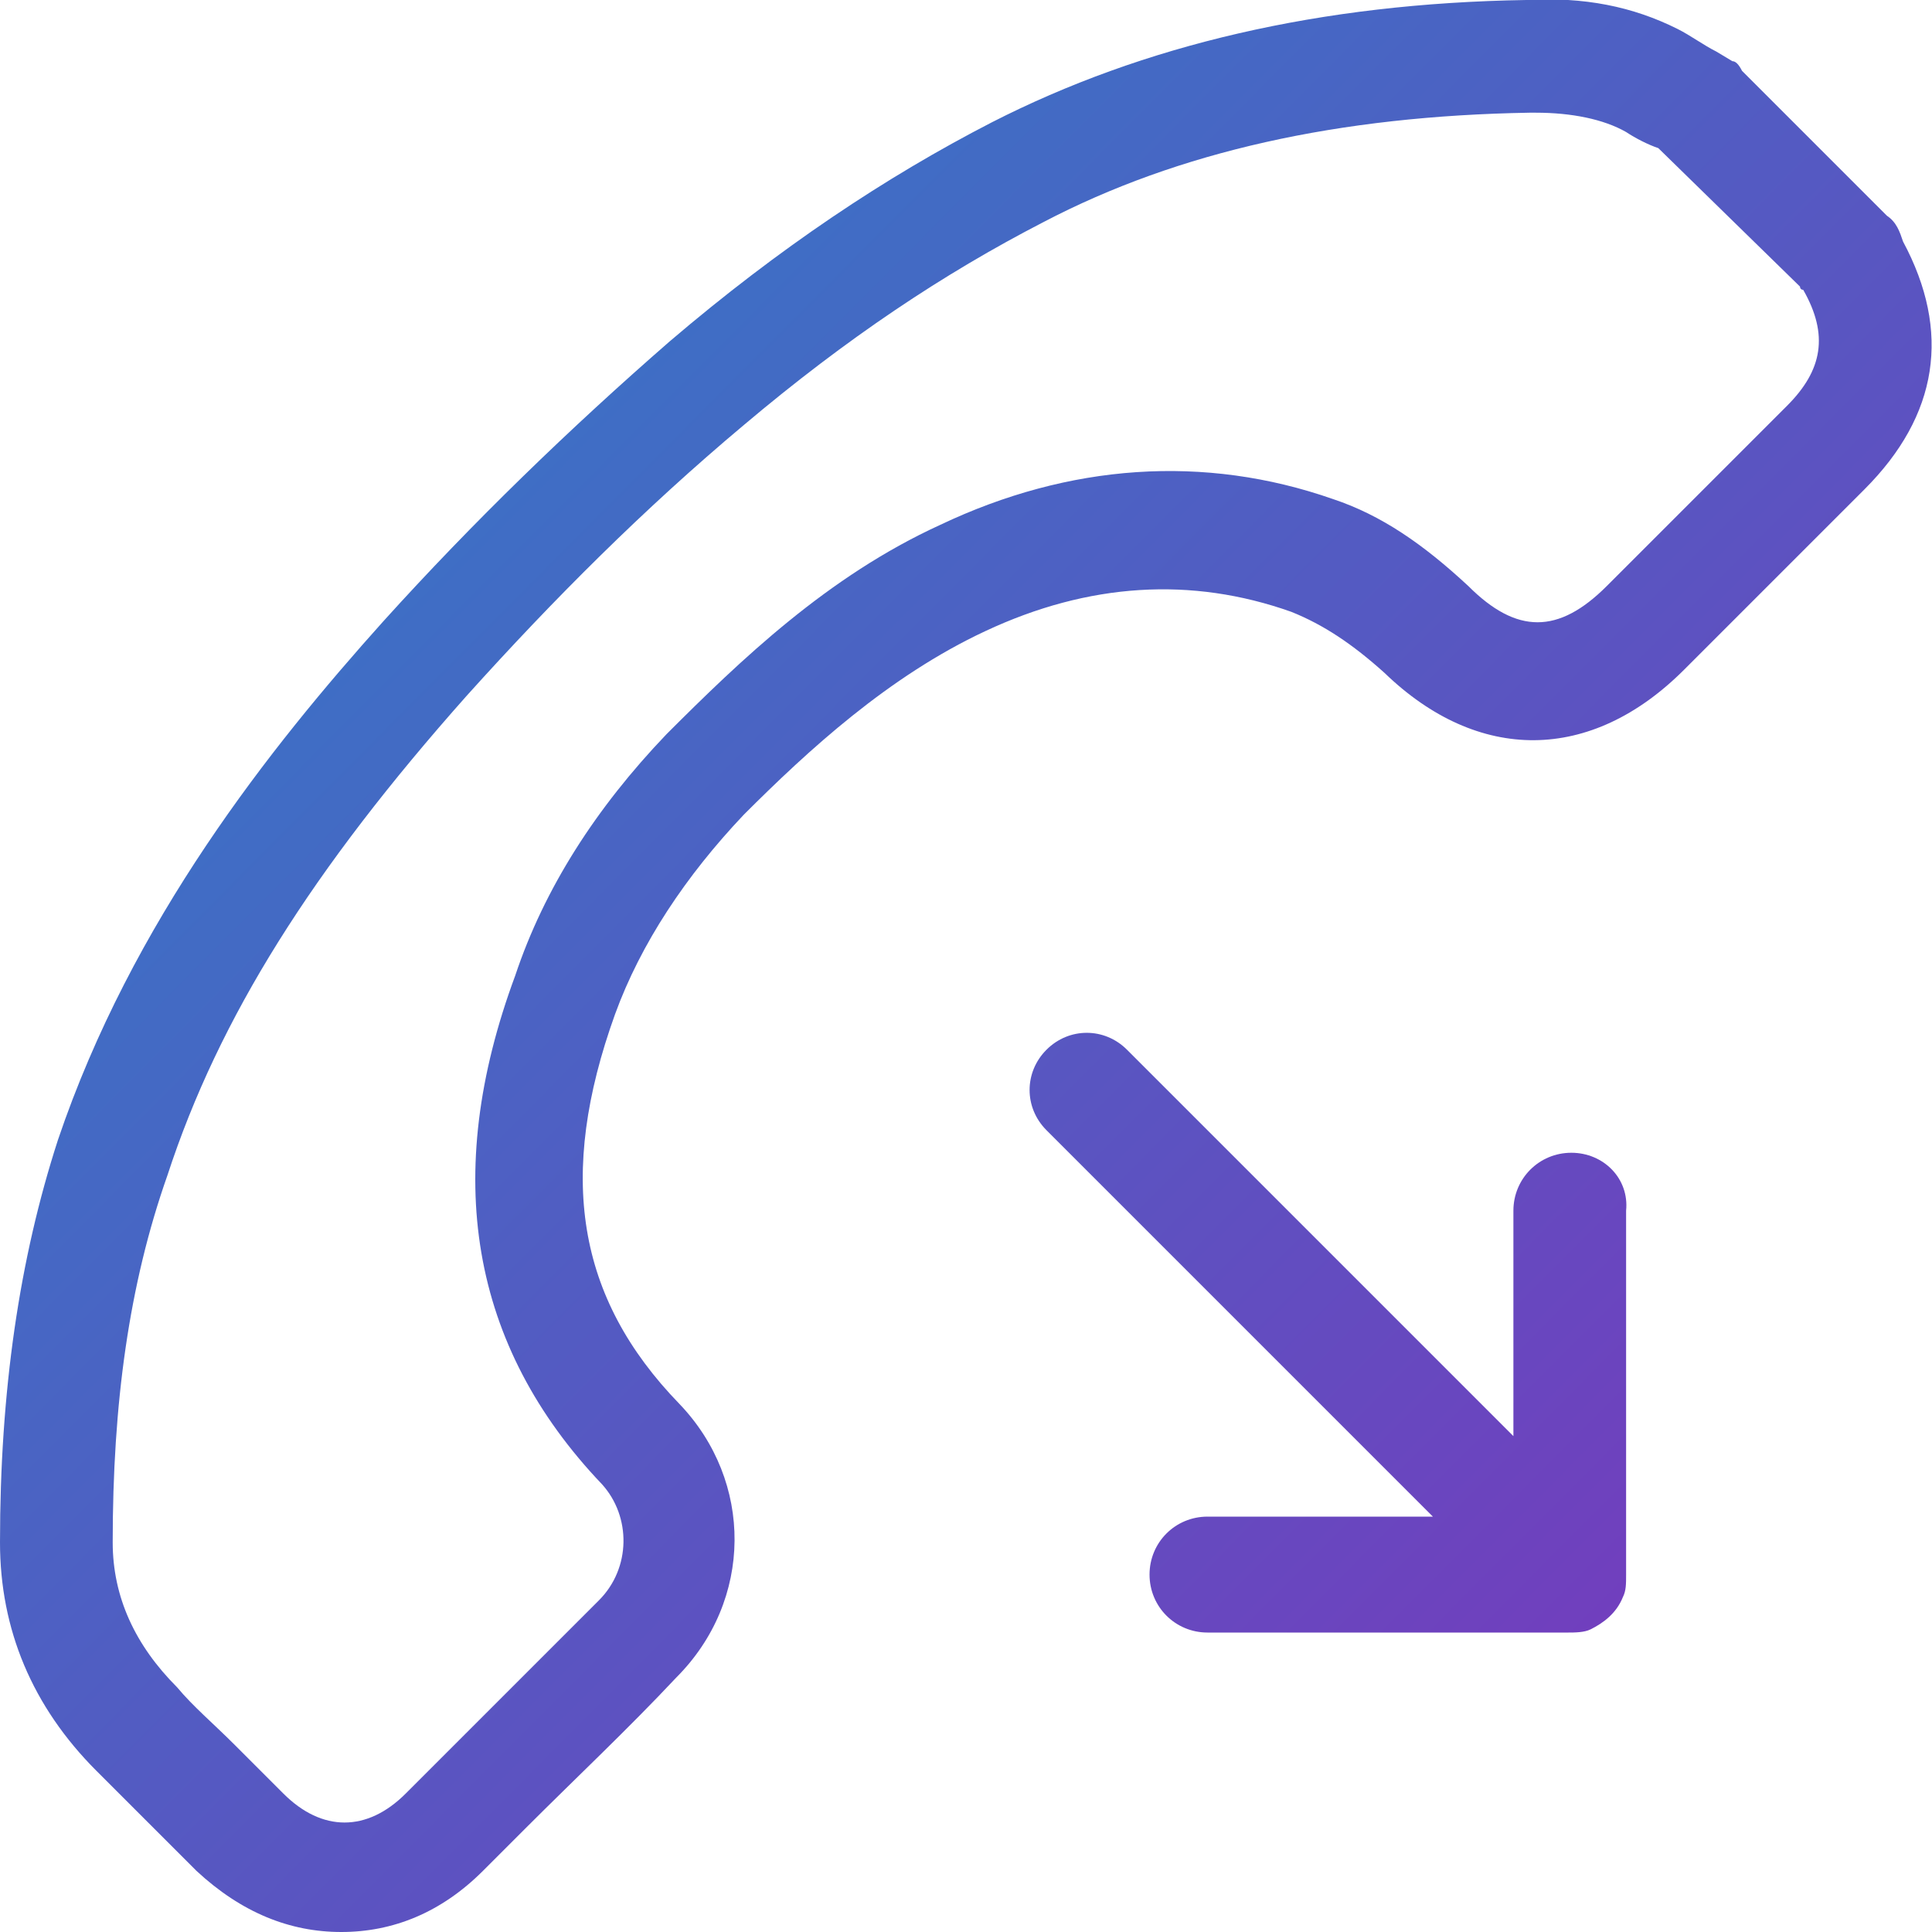 <?xml version="1.0" encoding="utf-8"?>
<!-- Generator: Adobe Illustrator 24.0.0, SVG Export Plug-In . SVG Version: 6.00 Build 0)  -->
<svg version="1.1" id="Layer_1" xmlns="http://www.w3.org/2000/svg" xmlns:xlink="http://www.w3.org/1999/xlink" x="0px" y="0px"
	 viewBox="0 0 60 60" style="enable-background:new 0 0 60 60;" xml:space="preserve">
<style type="text/css">
	.st0{fill:url(#SVGID_1_);}
	.st1{fill:url(#SVGID_2_);}
</style>
<title>Group 25</title>
<desc>Created with Sketch.</desc>
<g>
	<linearGradient id="SVGID_1_" gradientUnits="userSpaceOnUse" x1="87.842" y1="87.719" x2="-28.25" y2="-27.786">
		<stop  offset="0" style="stop-color:#C724B1"/>
		<stop  offset="0.3" style="stop-color:#753BBD"/>
		<stop  offset="1" style="stop-color:#00A9CE"/>
	</linearGradient>
	<path class="st0" d="M48.8,35.8c-1,0-1.8,0.8-1.8,1.8v7l-12-12c-0.7-0.7-1.8-0.7-2.5,0s-0.7,1.8,0,2.5l12,12h-7
		c-1,0-1.8,0.8-1.8,1.8s0.8,1.8,1.8,1.8h11.2c0.2,0,0.5,0,0.7-0.1c0.4-0.2,0.8-0.5,1-1c0.1-0.2,0.1-0.4,0.1-0.7V37.6
		C50.6,36.6,49.8,35.8,48.8,35.8z"/>
	<linearGradient id="SVGID_2_" gradientUnits="userSpaceOnUse" x1="87.919" y1="87.642" x2="-28.173" y2="-27.863">
		<stop  offset="0" style="stop-color:#C724B1"/>
		<stop  offset="0.3" style="stop-color:#753BBD"/>
		<stop  offset="1" style="stop-color:#00A9CE"/>
	</linearGradient>
	<path class="st1" d="M59.1,7.5c-0.1-0.3-0.2-0.6-0.5-0.8l-4.5-4.5C54,2,53.9,1.9,53.8,1.9l-0.5-0.3c-0.4-0.2-0.8-0.5-1.2-0.7
		c-1.4-0.7-2.9-1-4.7-0.9C41,0.1,35.5,1.4,30.8,3.8c-3.3,1.7-6.6,3.9-10,6.8c-3.1,2.7-6.1,5.6-8.9,8.7c-3.5,3.9-7.8,9.3-10.1,16.1
		C0.6,39.1,0,43.2,0,47.9C0,50.6,1,53,3,55c0.5,0.5,1.1,1.1,1.6,1.6s1,1,1.5,1.5C7.5,59.4,9,60,10.6,60s3.1-0.6,4.4-1.9l1.3-1.3
		c1.6-1.6,3.2-3.1,4.7-4.7c2.4-2.4,2.4-6.1,0.1-8.5c-3.2-3.3-3.8-7.1-2-12.1c0.8-2.2,2.2-4.3,4-6.2c2-2,4.5-4.3,7.5-5.7
		c3.2-1.5,6.4-1.7,9.5-0.6c1,0.4,1.9,1,2.9,1.9c2.9,2.8,6.4,2.8,9.3-0.1l5.6-5.6C60.2,12.9,60.6,10.3,59.1,7.5z M55.5,12.6l-5.6,5.6
		c-1.5,1.5-2.8,1.5-4.3,0c-1.4-1.3-2.7-2.2-4.2-2.7c-4-1.4-8.2-1.1-12.2,0.8c-3.5,1.6-6.2,4.2-8.5,6.5c-2.2,2.3-3.8,4.8-4.7,7.5
		c-2.3,6.2-1.4,11.5,2.7,15.8c0.9,1,0.9,2.6-0.1,3.6c-1.6,1.6-3.1,3.1-4.7,4.7l-1.3,1.3c-1.2,1.2-2.6,1.2-3.8,0
		c-0.5-0.5-1-1-1.5-1.5C6.6,53.5,6,53,5.5,52.4c-1.3-1.3-2-2.8-2-4.5c0-4.3,0.5-8,1.7-11.4c1.6-4.9,4.5-9.5,9.3-14.9
		c2.7-3,5.5-5.8,8.6-8.4c3.2-2.7,6.2-4.7,9.3-6.3c4.2-2.2,9.2-3.3,15.1-3.4c0.1,0,0.1,0,0.2,0c1.1,0,2.1,0.2,2.8,0.6
		c0.3,0.2,0.7,0.4,1,0.5l4.4,4.3c0,0,0,0.1,0.1,0.1C56.8,10.4,56.6,11.5,55.5,12.6z"/>
</g>
</svg>
